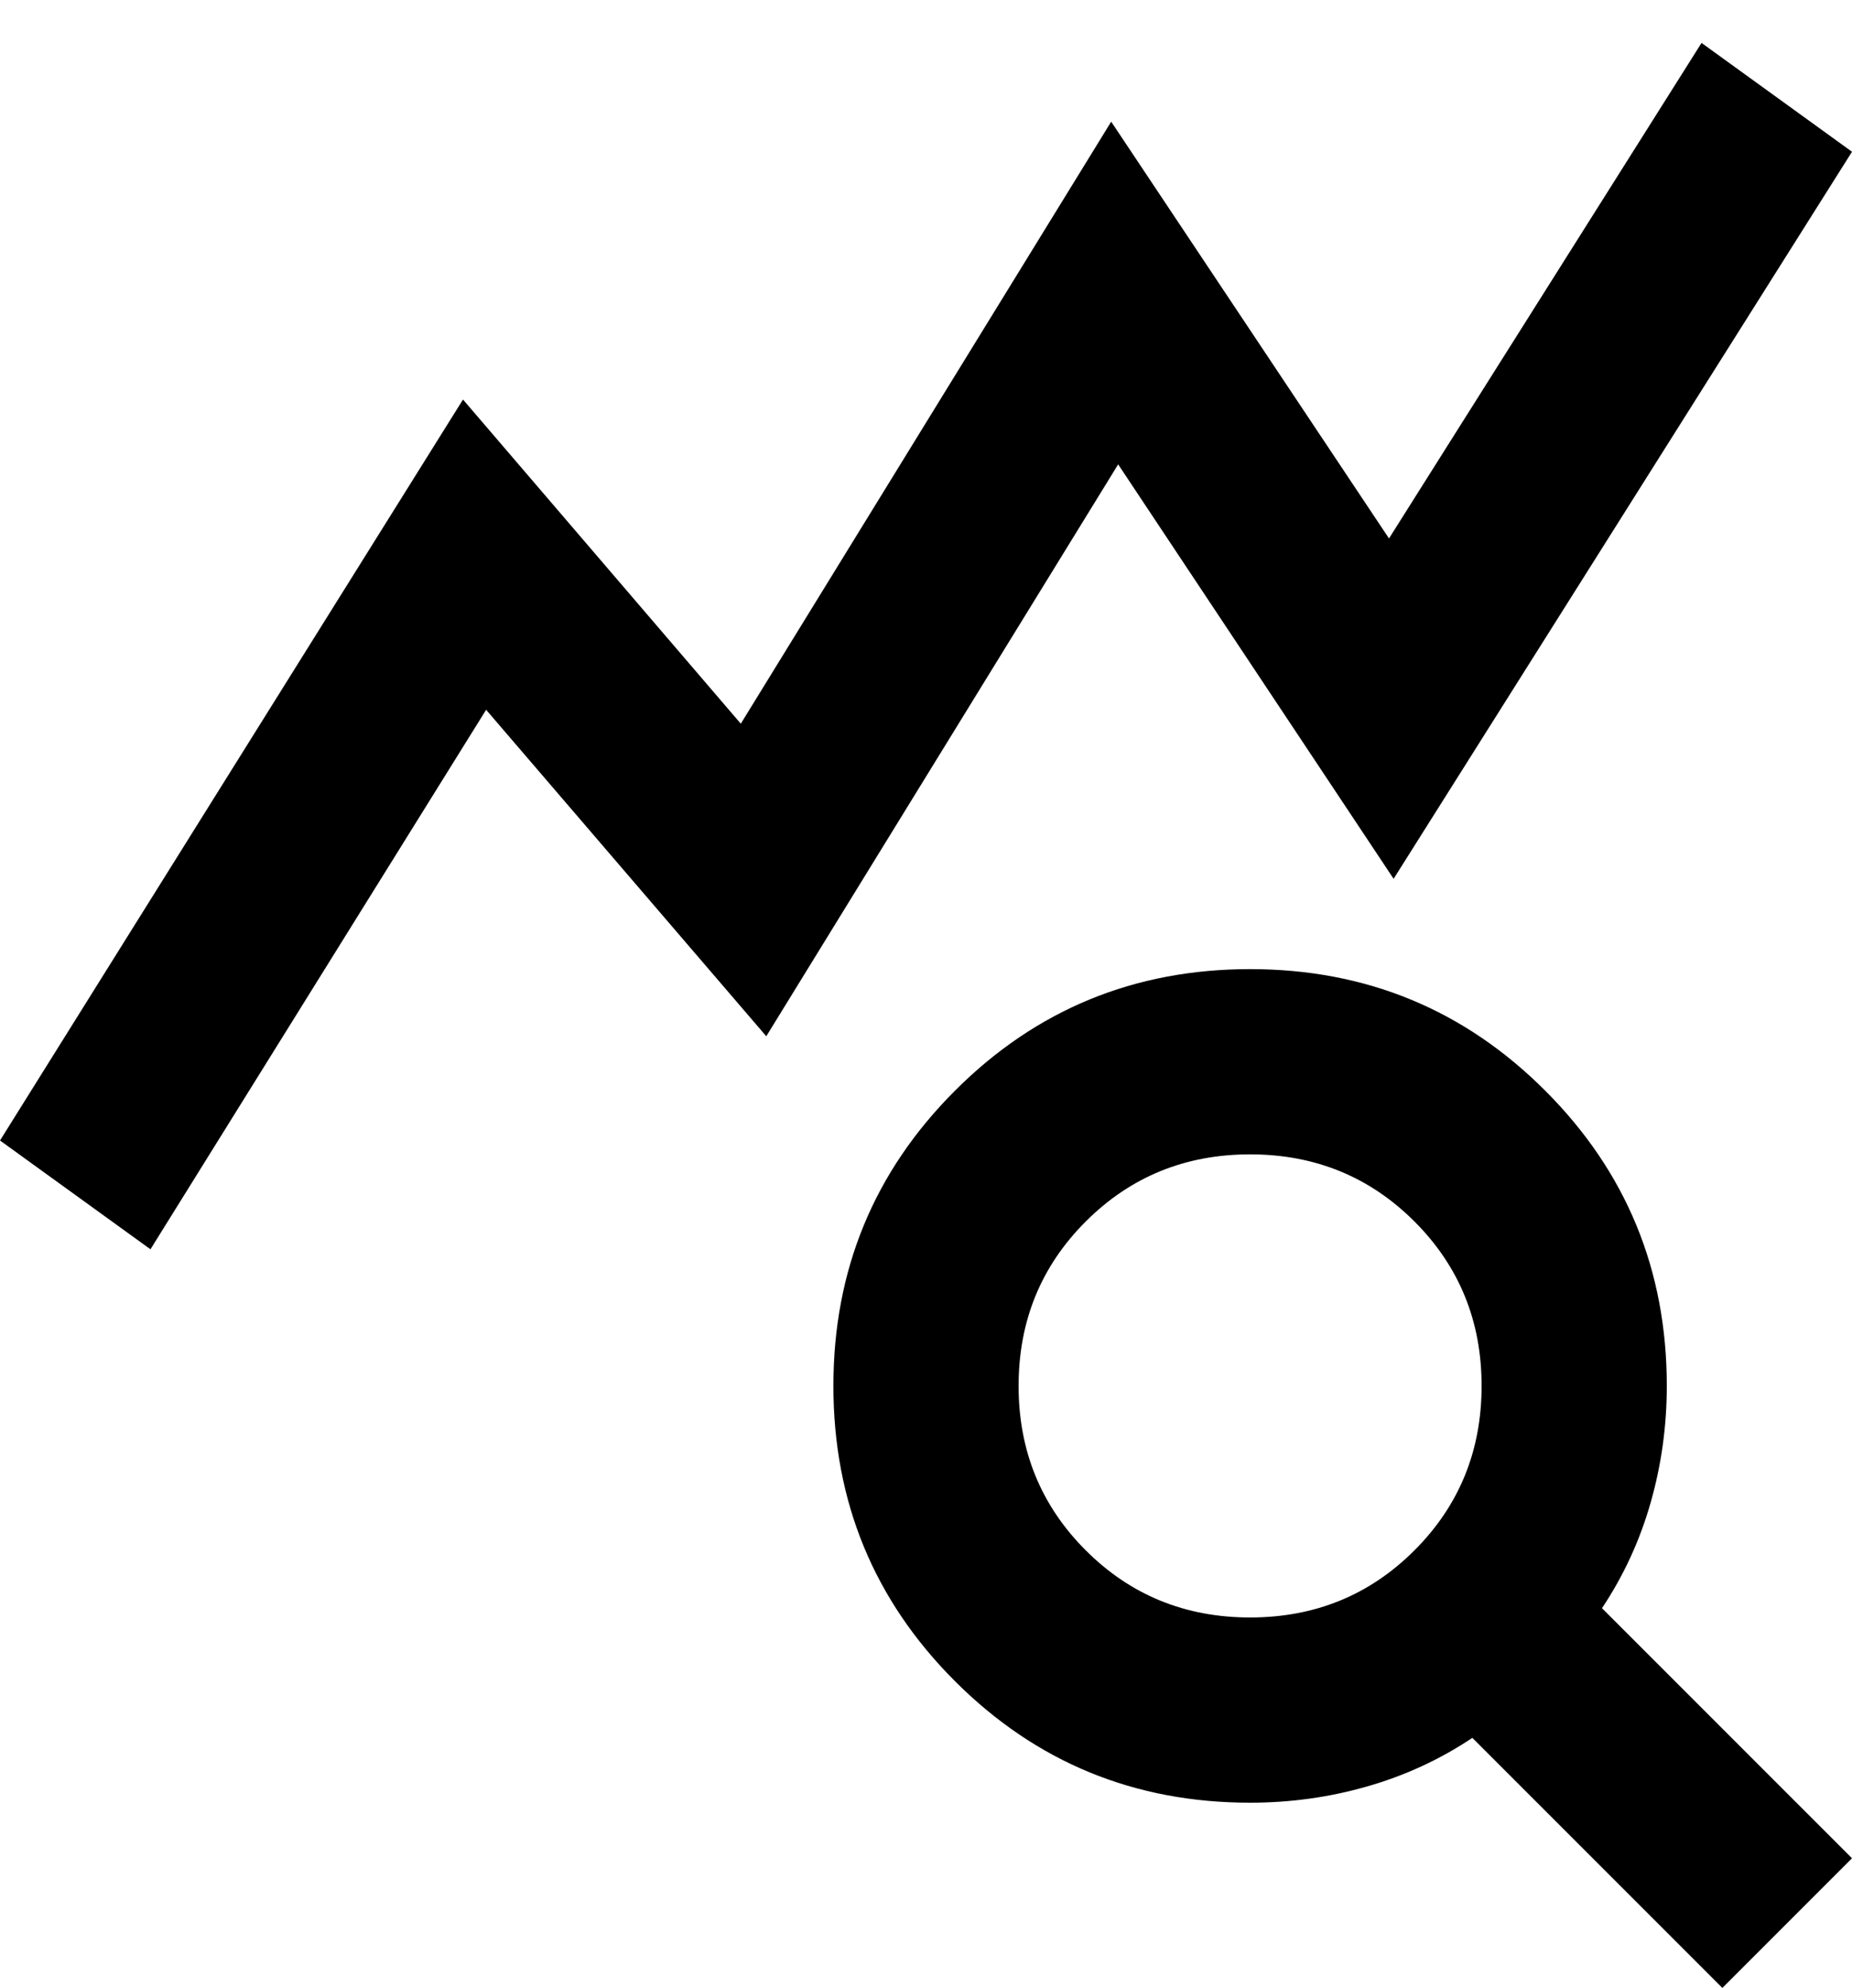 <svg width="41" height="44" viewBox="0 0 41 44" fill="none" xmlns="http://www.w3.org/2000/svg">
<path d="M3.331 27.651L0 25.243L10.25 8.843L16.4 16.018L24.6 2.693L30.75 11.918L37.669 0.95L41 3.359L30.852 19.451L24.754 10.278L16.964 22.936L10.762 15.71L3.331 27.651ZM27.675 35.8C29.11 35.8 30.323 35.305 31.314 34.314C32.305 33.323 32.8 32.11 32.8 30.675C32.8 29.24 32.305 28.027 31.314 27.036C30.323 26.046 29.11 25.55 27.675 25.55C26.24 25.55 25.027 26.046 24.036 27.036C23.045 28.027 22.55 29.24 22.55 30.675C22.55 32.11 23.045 33.323 24.036 34.314C25.027 35.305 26.24 35.8 27.675 35.8ZM38.13 44L32.595 38.465C31.878 38.944 31.1 39.302 30.263 39.541C29.426 39.781 28.563 39.9 27.675 39.9C25.113 39.9 22.934 39.003 21.141 37.21C19.347 35.416 18.45 33.238 18.45 30.675C18.45 28.113 19.347 25.935 21.141 24.141C22.934 22.347 25.113 21.45 27.675 21.45C30.238 21.45 32.416 22.347 34.209 24.141C36.003 25.935 36.9 28.113 36.9 30.675C36.9 31.564 36.78 32.426 36.541 33.263C36.302 34.1 35.943 34.878 35.465 35.595L41 41.13L38.13 44Z" fill="black"/>
</svg>
